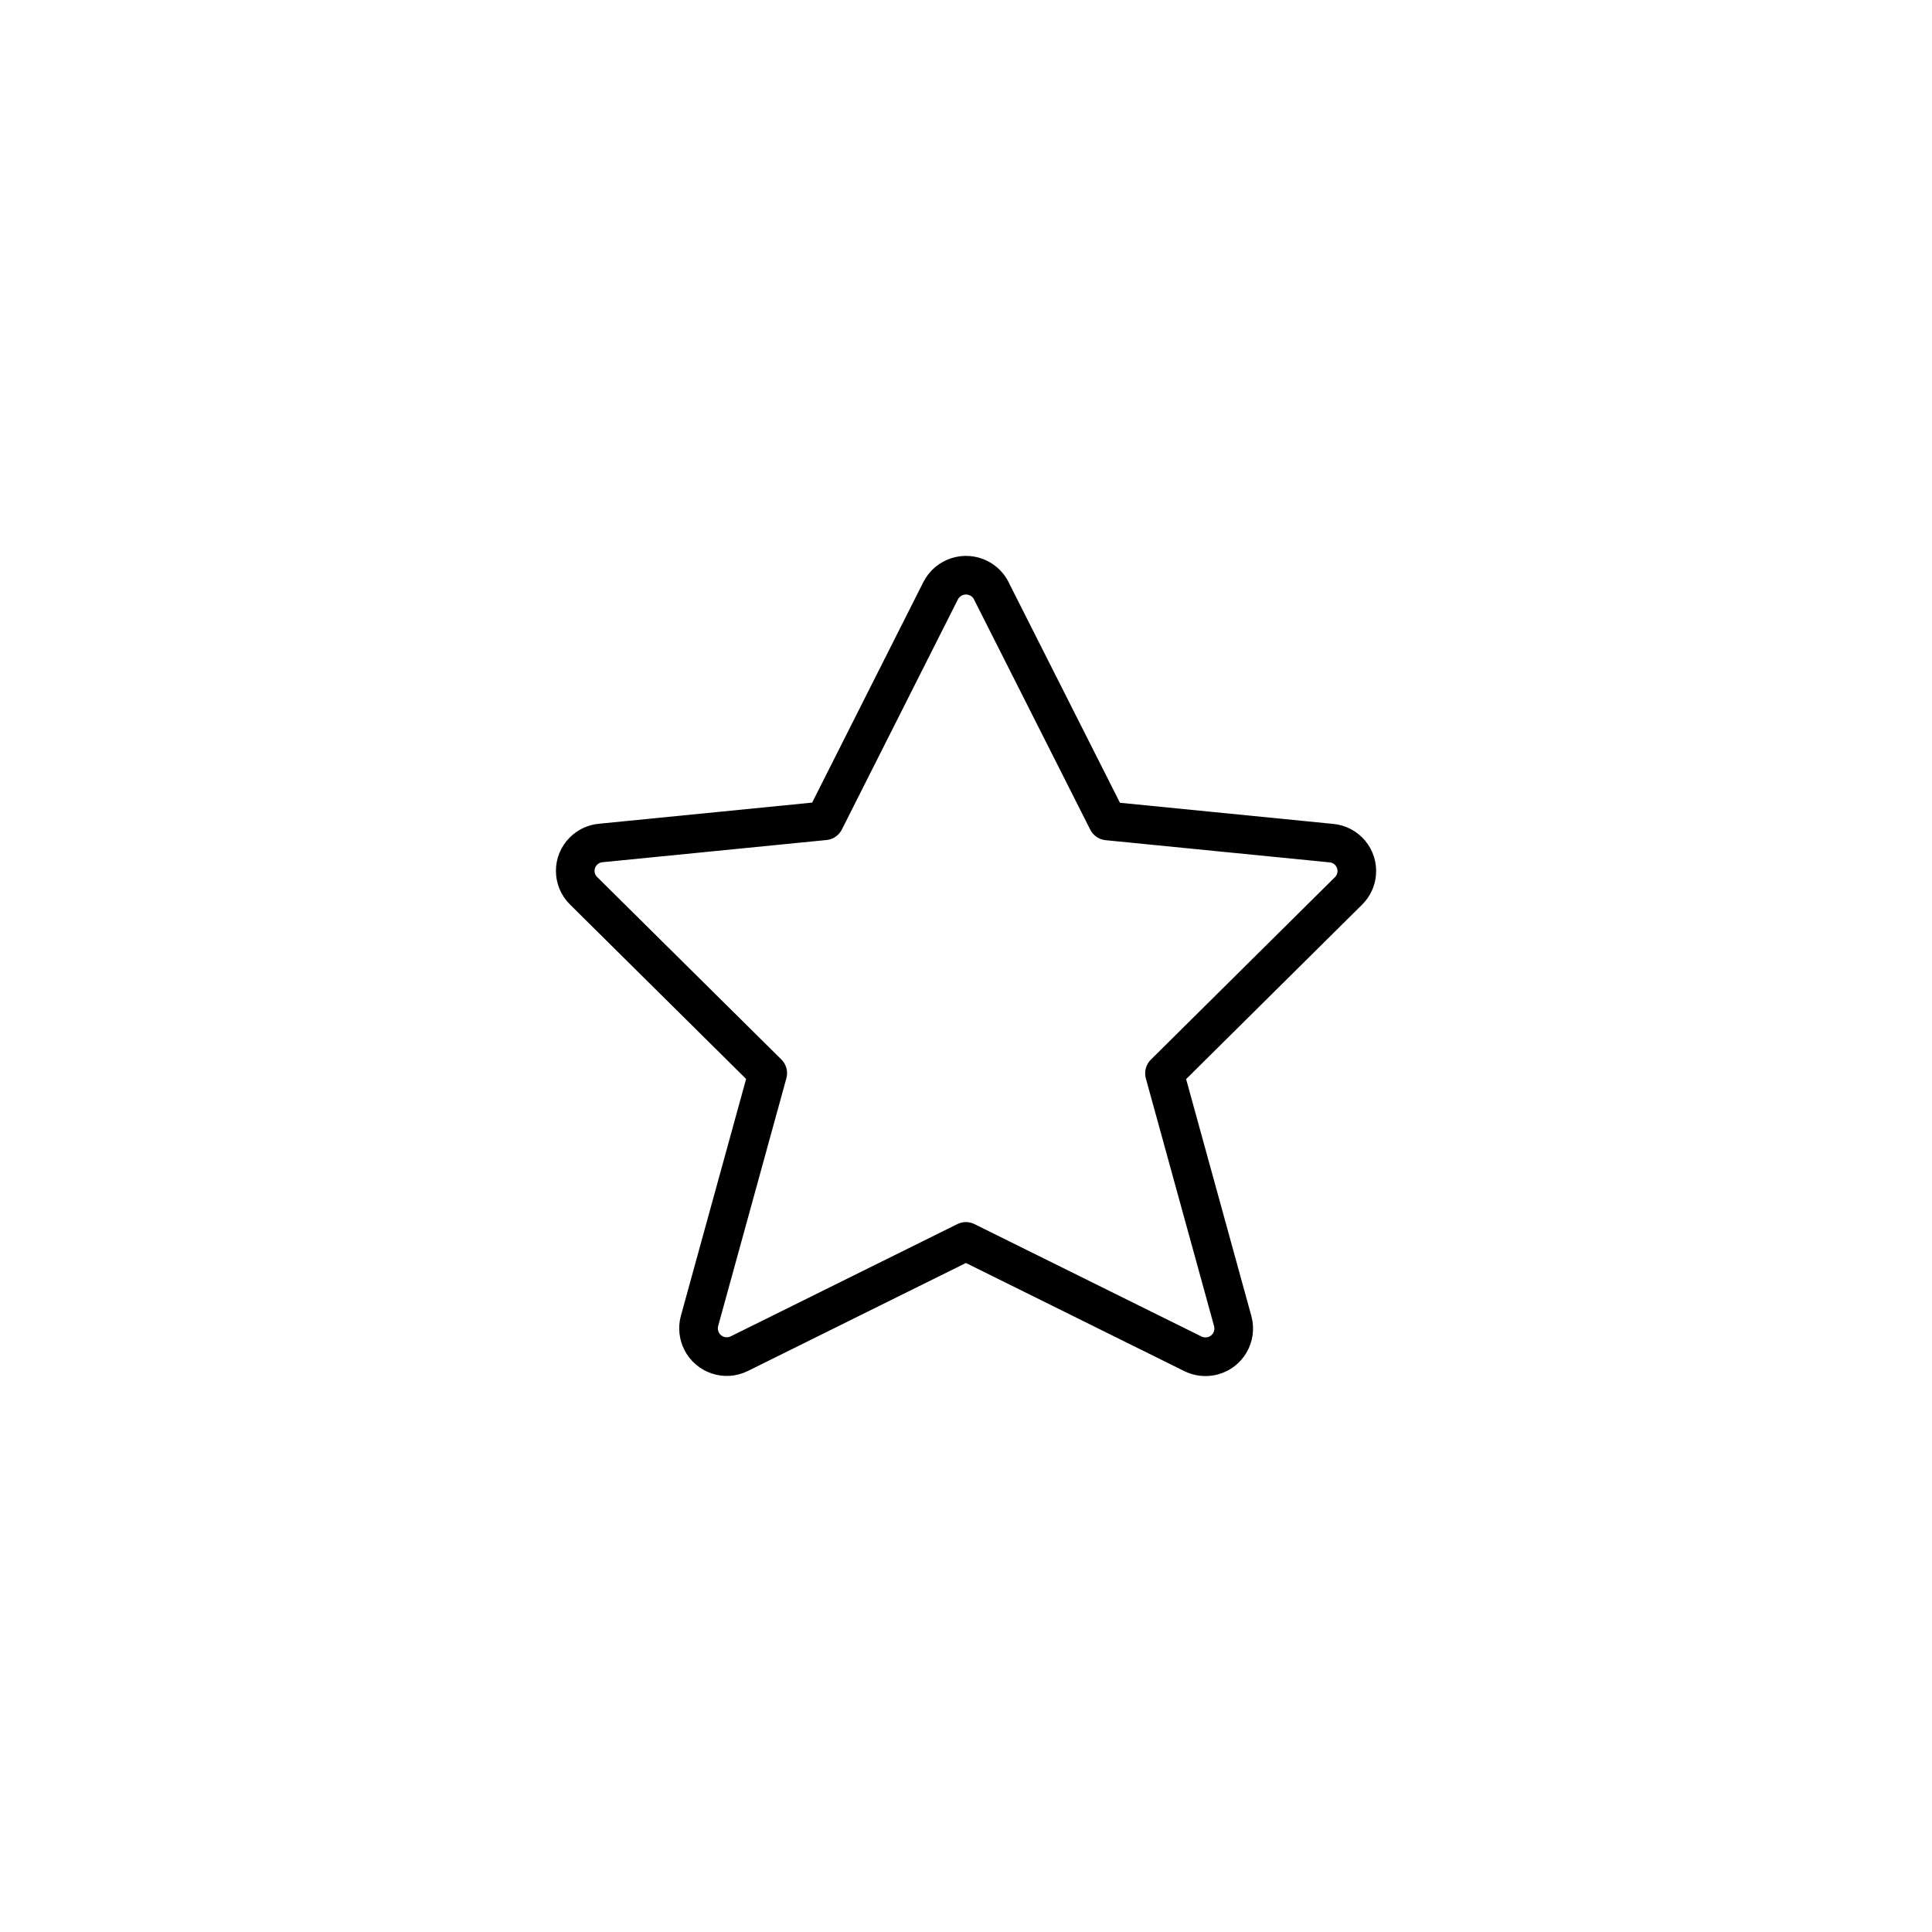 <?xml version="1.0" encoding="UTF-8"?>
<svg id="Layer_1" data-name="Layer 1" xmlns="http://www.w3.org/2000/svg" viewBox="0 0 500 500">
  <defs>
    <style>
      .cls-1 {
        fill: none;
        stroke: #000;
        stroke-linecap: round;
        stroke-linejoin: round;
        stroke-width: 10px;
      }
    </style>
  </defs>
  <path class="cls-1" d="M256.53,152.87l30.09,59.59,57.9,5.74c3.99.34,6.94,3.85,6.6,7.84-.15,1.71-.89,3.31-2.11,4.51l-47.64,47.23,17.67,64.16c1.04,3.9-1.28,7.91-5.18,8.94-1.73.46-3.57.27-5.17-.53l-58.71-29.07-58.61,29.03c-3.61,1.81-8,.36-9.81-3.25-.8-1.59-.99-3.43-.54-5.15l17.67-64.17-47.68-47.23c-2.84-2.82-2.85-7.41-.02-10.24,1.21-1.22,2.81-1.96,4.52-2.11l57.9-5.74,30.03-59.55c1.86-3.62,6.3-5.05,9.92-3.19,1.37.7,2.48,1.82,3.19,3.19Z"/>
</svg>